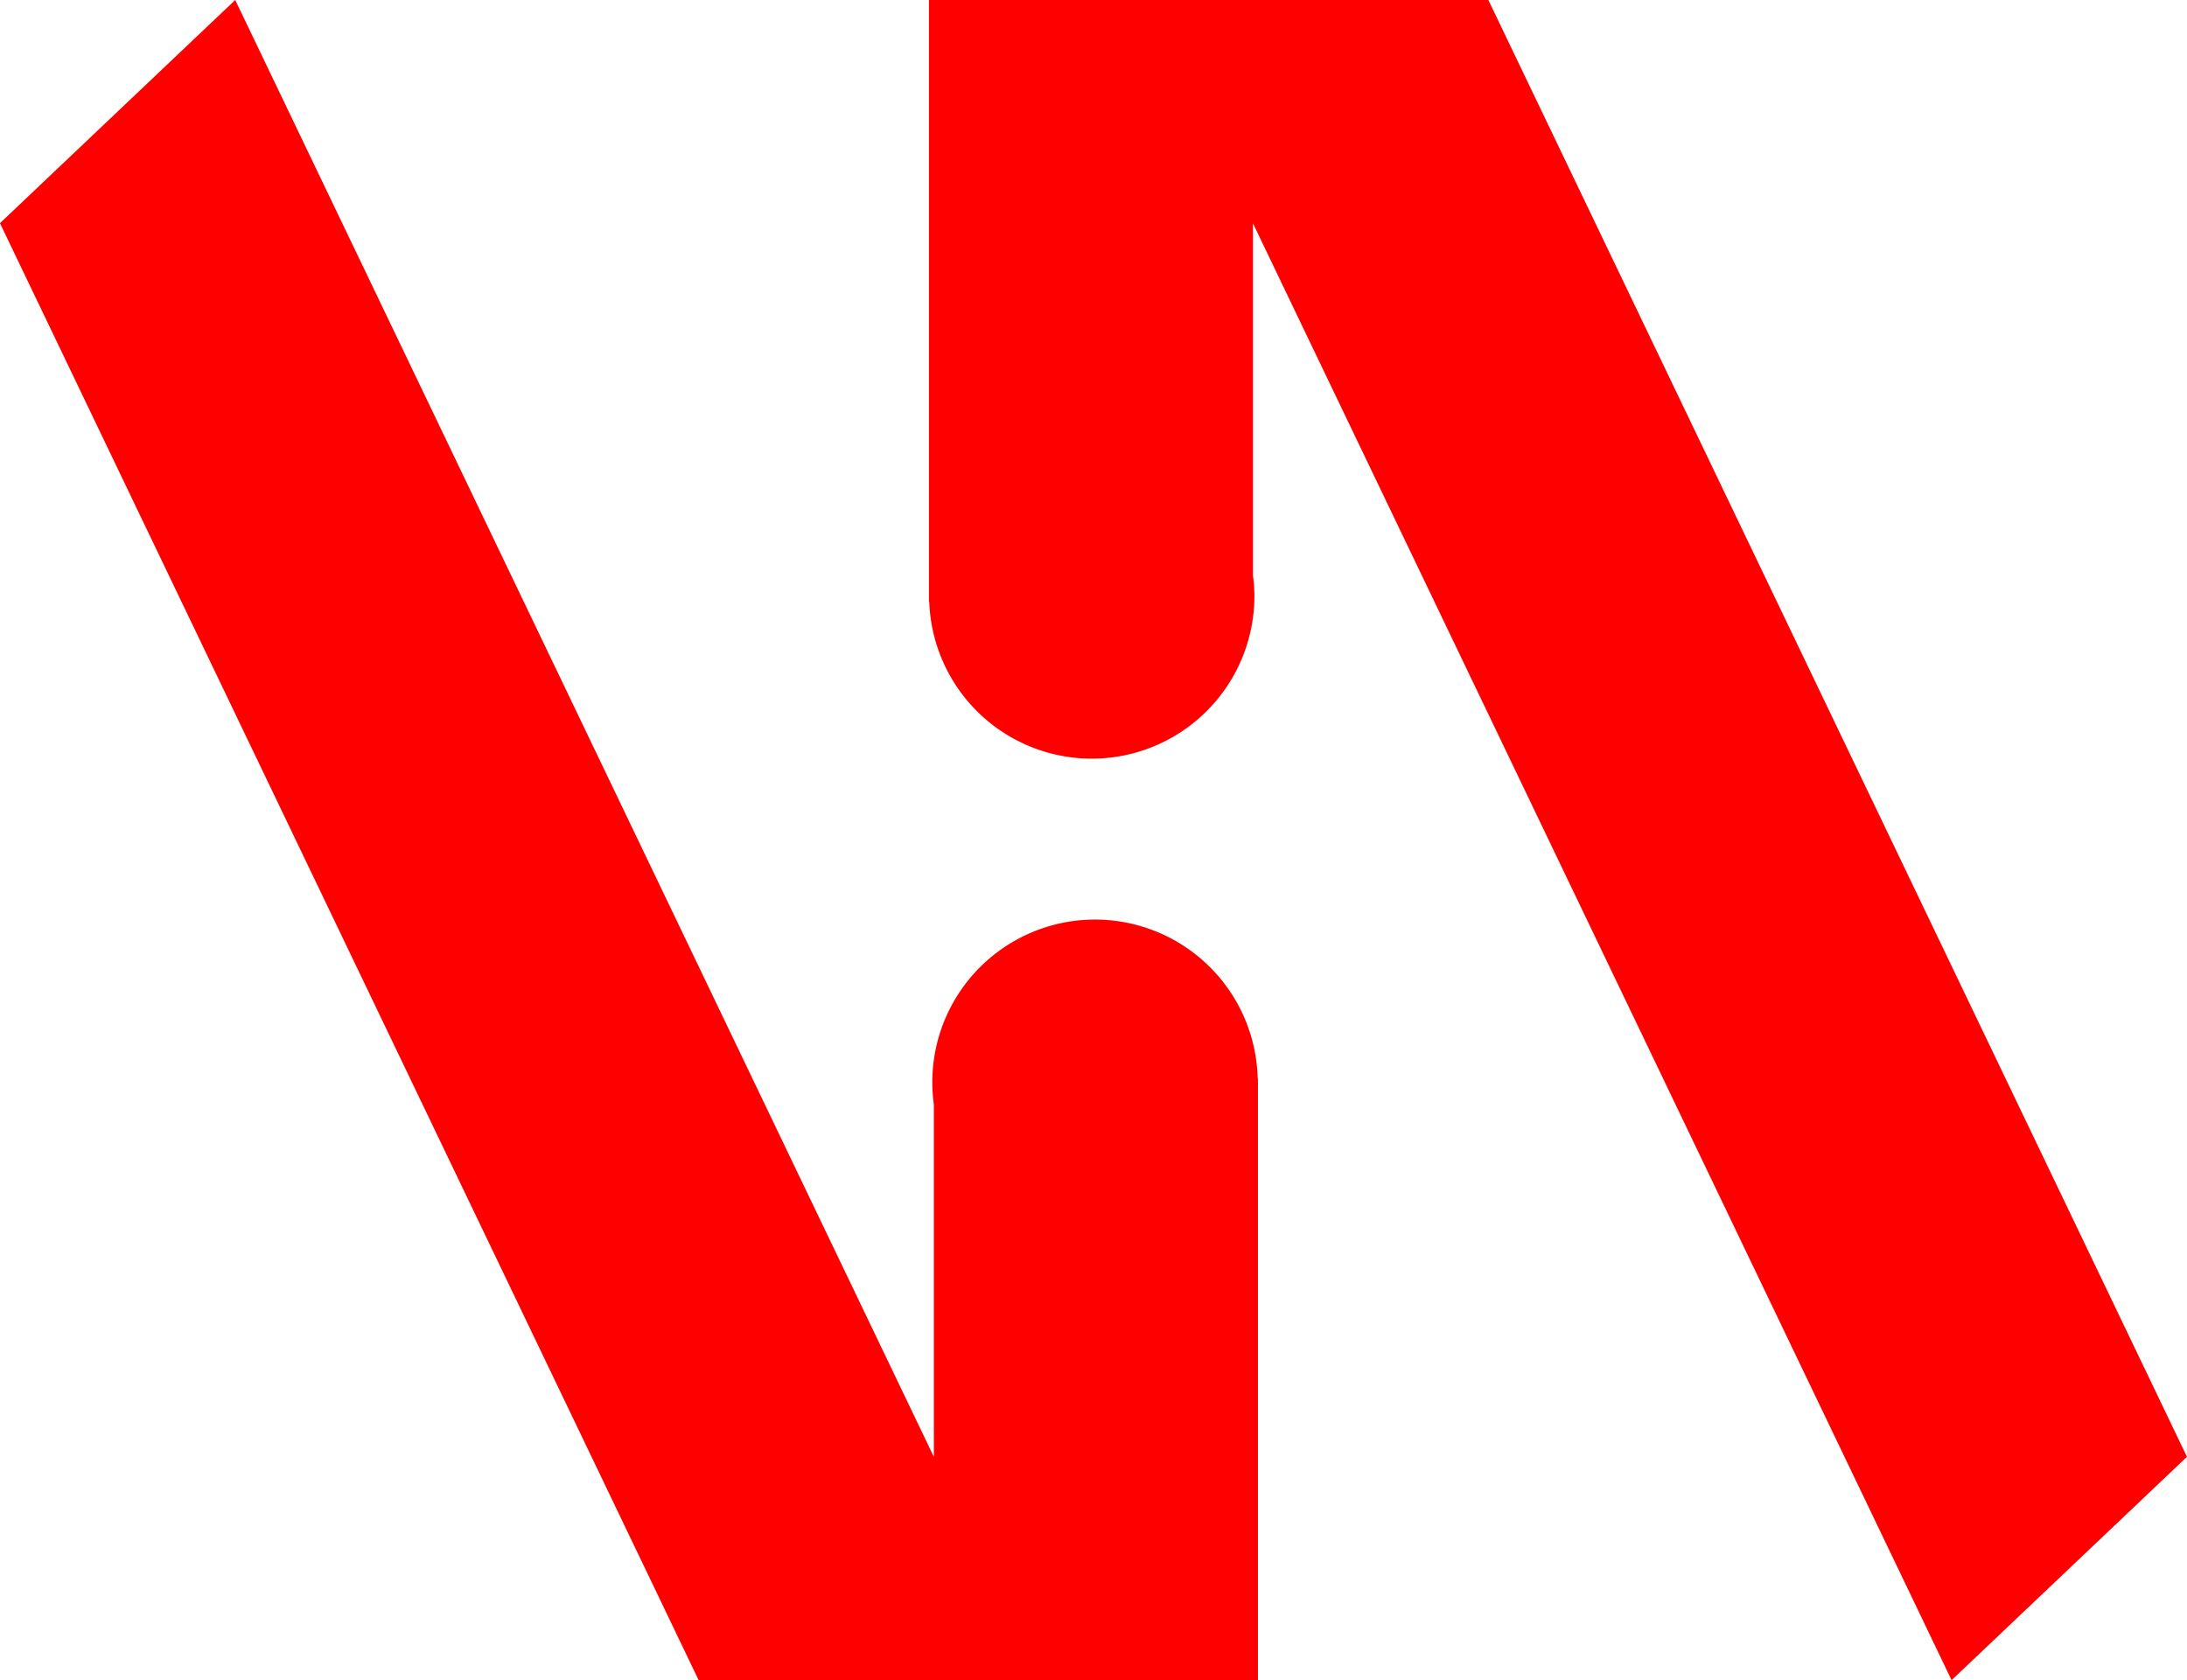 <?xml version="1.0" encoding="UTF-8"?> <svg xmlns="http://www.w3.org/2000/svg" id="Group_840" data-name="Group 840" width="53.77" height="41.317" viewBox="0 0 53.77 41.317"><path id="Path_487" data-name="Path 487" d="M-31.978-37.043-49.154-72.871H-62.907v14.656h0v.147h.007a4,4,0,0,0,3.994,3.855,4,4,0,0,0,4-4,4.027,4.027,0,0,0-.035-.5v-8.665l17.176,35.828Z" transform="translate(85.747 72.871)" fill="red"></path><g id="Group_824" data-name="Group 824" transform="translate(-0.001 0)"><path id="Path_96" data-name="Path 96" d="M0-5.675,17.176,30.153H30.929V15.5h0v-.147h-.007A4,4,0,1,0,22.961,16v8.665L5.784-11.164Z" transform="translate(0 11.164)" fill="red"></path></g></svg> 